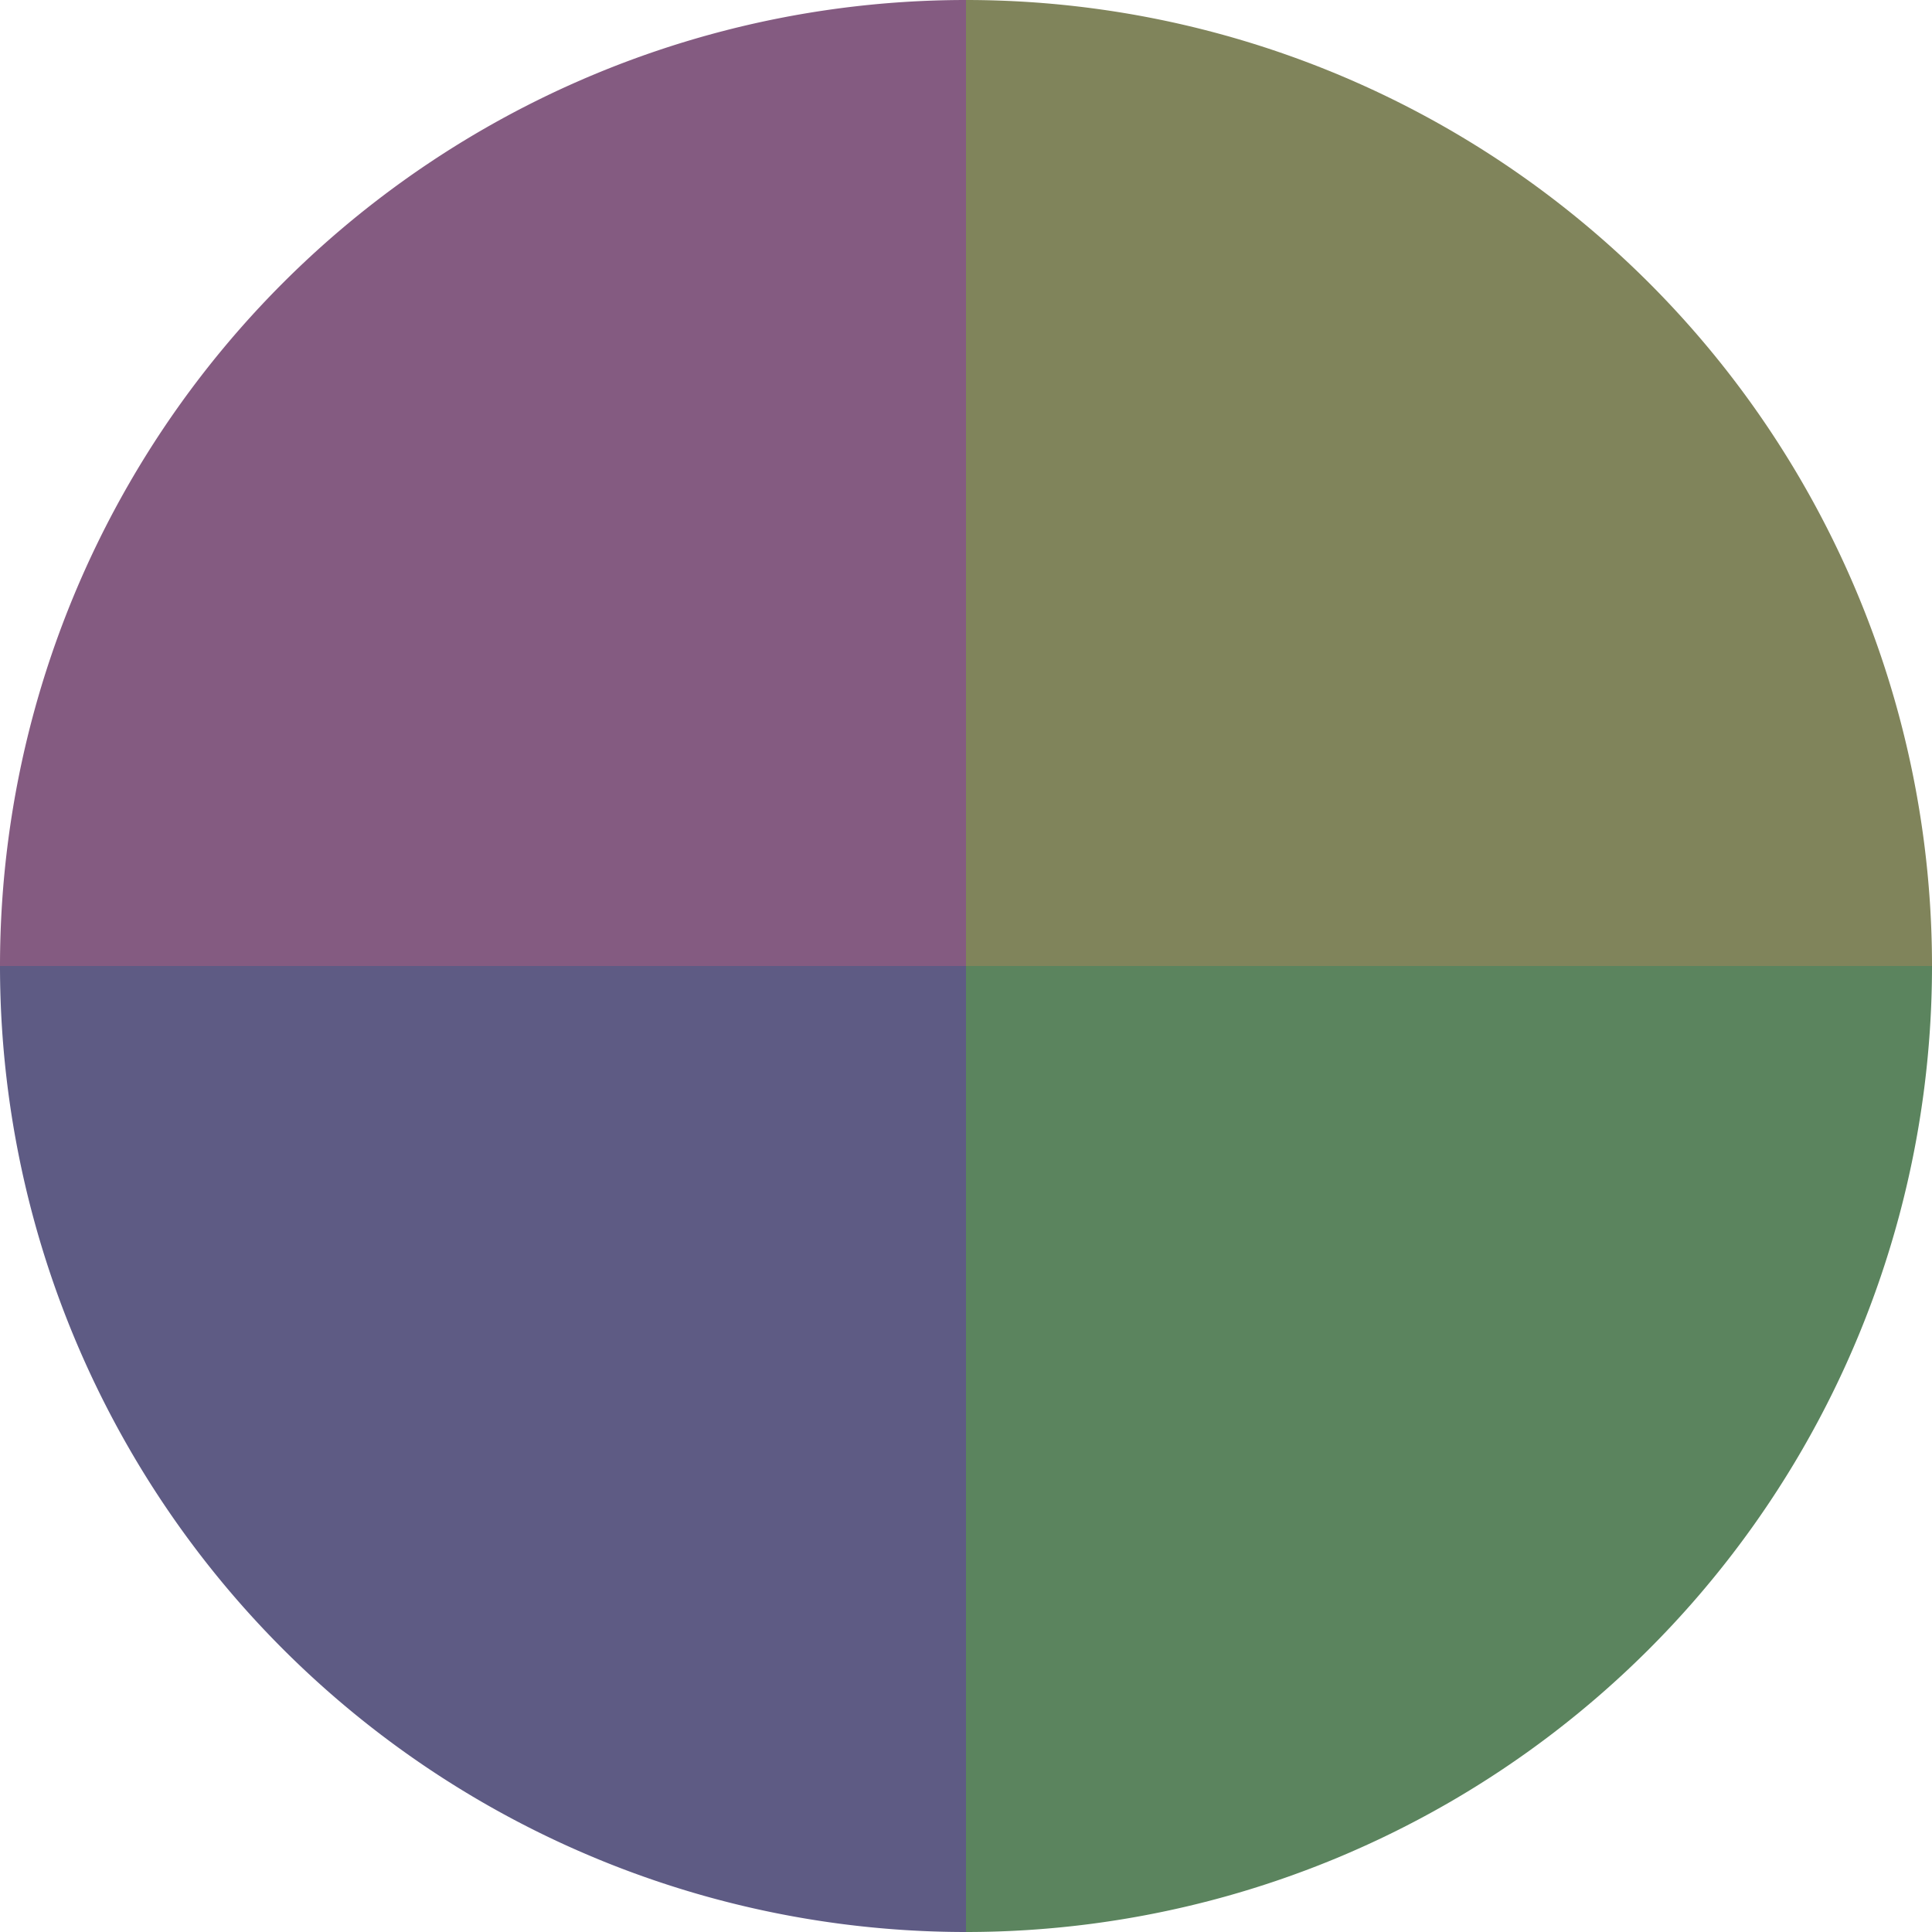 <?xml version="1.0" standalone="no"?>
<svg width="500" height="500" viewBox="-1 -1 2 2" xmlns="http://www.w3.org/2000/svg">
        <path d="M 0 -1 
             A 1,1 0 0,1 1 0             L 0,0
             z" fill="#80845b" />
            <path d="M 1 0 
             A 1,1 0 0,1 0 1             L 0,0
             z" fill="#5b845e" />
            <path d="M 0 1 
             A 1,1 0 0,1 -1 0             L 0,0
             z" fill="#5e5b84" />
            <path d="M -1 0 
             A 1,1 0 0,1 -0 -1             L 0,0
             z" fill="#845b81" />
    </svg>
